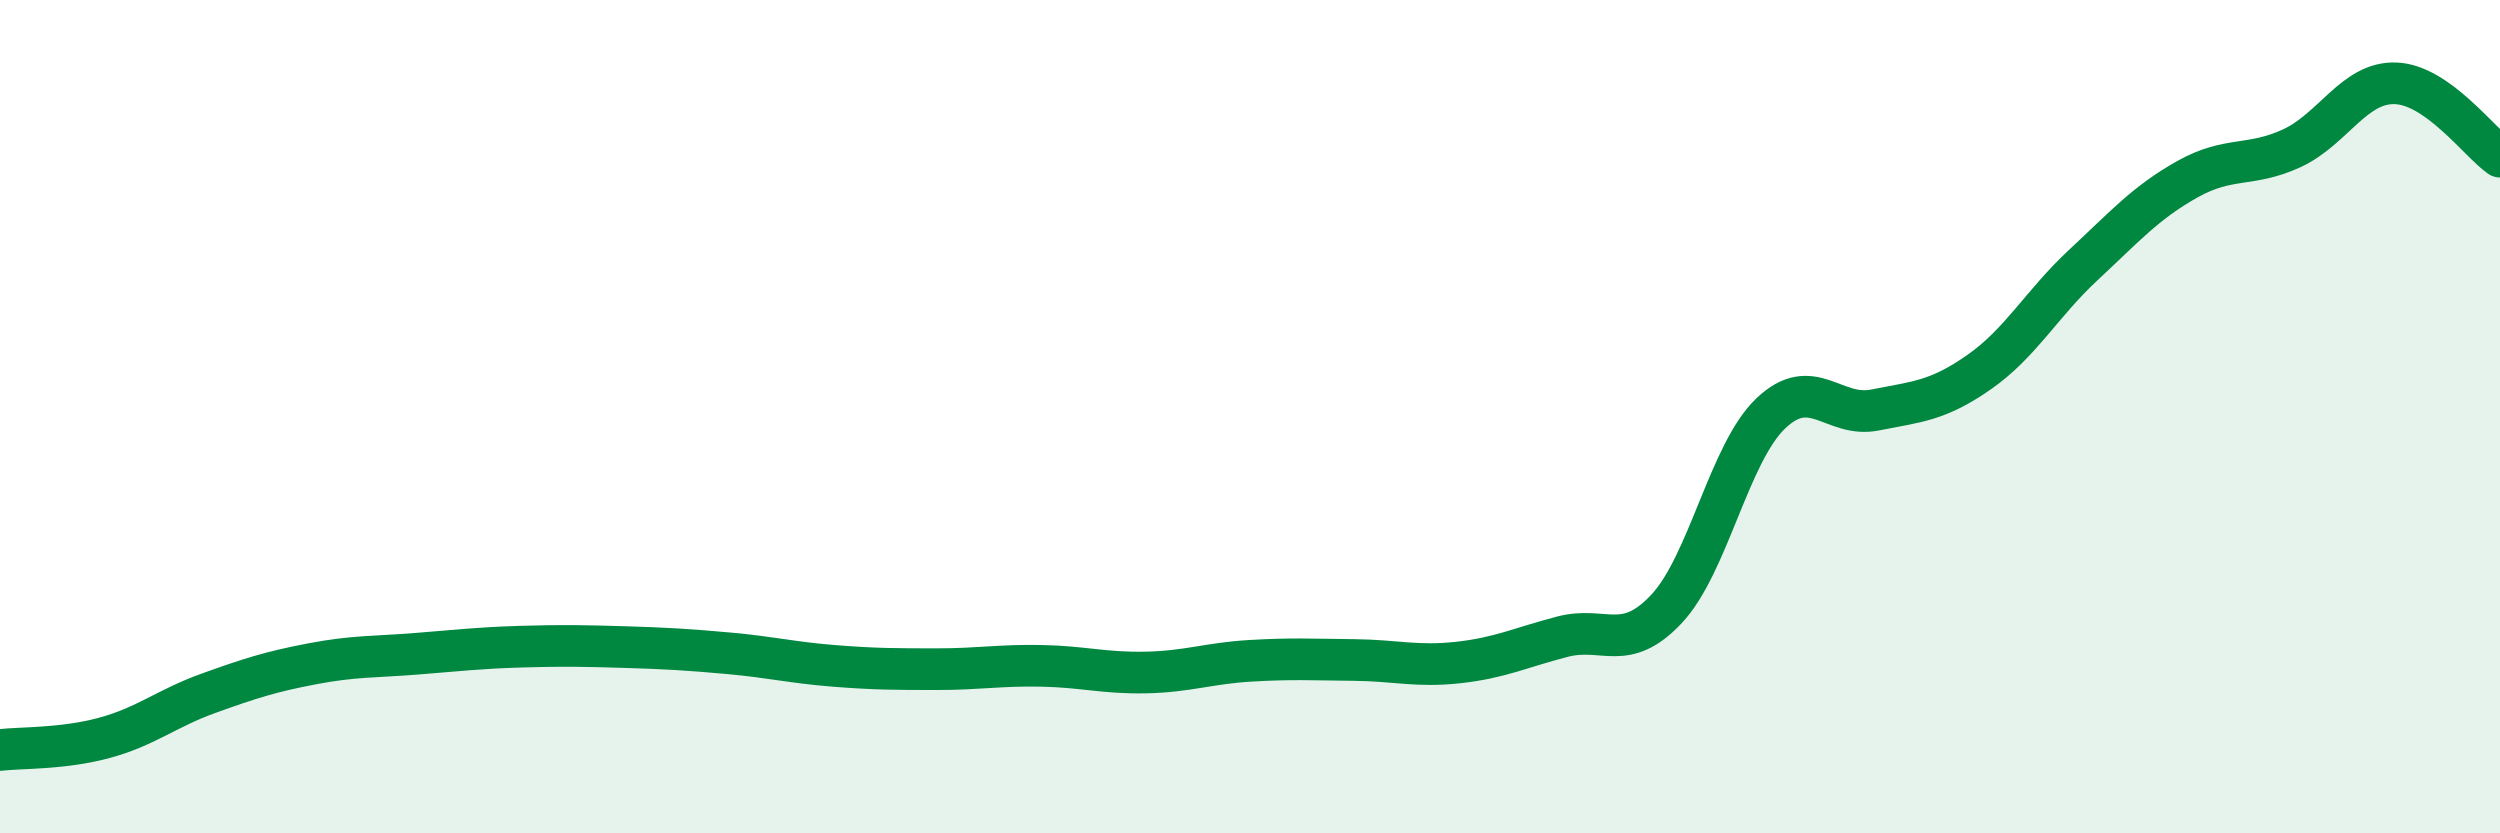 
    <svg width="60" height="20" viewBox="0 0 60 20" xmlns="http://www.w3.org/2000/svg">
      <path
        d="M 0,18 C 0.5,17.94 1.5,17.98 2.5,17.71 C 3.5,17.44 4,17 5,16.64 C 6,16.28 6.5,16.12 7.5,15.93 C 8.5,15.74 9,15.77 10,15.69 C 11,15.61 11.5,15.55 12.5,15.52 C 13.5,15.49 14,15.5 15,15.53 C 16,15.56 16.5,15.59 17.5,15.68 C 18.5,15.77 19,15.9 20,15.98 C 21,16.06 21.5,16.06 22.5,16.06 C 23.5,16.06 24,15.96 25,15.98 C 26,16 26.5,16.16 27.5,16.14 C 28.5,16.12 29,15.92 30,15.86 C 31,15.8 31.5,15.83 32.5,15.84 C 33.5,15.85 34,16.01 35,15.9 C 36,15.79 36.5,15.54 37.5,15.28 C 38.5,15.02 39,15.68 40,14.61 C 41,13.54 41.5,10.87 42.5,9.92 C 43.5,8.97 44,10.04 45,9.84 C 46,9.64 46.5,9.63 47.5,8.93 C 48.5,8.23 49,7.29 50,6.36 C 51,5.43 51.5,4.86 52.5,4.3 C 53.5,3.74 54,4.02 55,3.56 C 56,3.1 56.5,1.96 57.5,2 C 58.5,2.04 59.5,3.41 60,3.76L60 20L0 20Z"
        fill="#008740"
        opacity="0.1"
        stroke-linecap="round"
        stroke-linejoin="round"
      />
      <path
        d="M 0,18 C 0.5,17.94 1.5,17.98 2.5,17.71 C 3.5,17.44 4,17 5,16.64 C 6,16.28 6.5,16.12 7.5,15.93 C 8.5,15.74 9,15.77 10,15.69 C 11,15.61 11.5,15.55 12.5,15.52 C 13.5,15.49 14,15.5 15,15.53 C 16,15.56 16.5,15.59 17.5,15.68 C 18.5,15.77 19,15.9 20,15.98 C 21,16.06 21.5,16.06 22.5,16.06 C 23.5,16.06 24,15.96 25,15.98 C 26,16 26.5,16.16 27.5,16.14 C 28.5,16.12 29,15.92 30,15.86 C 31,15.8 31.5,15.83 32.5,15.84 C 33.5,15.85 34,16.01 35,15.9 C 36,15.79 36.5,15.54 37.5,15.28 C 38.5,15.02 39,15.68 40,14.61 C 41,13.54 41.5,10.87 42.5,9.92 C 43.5,8.97 44,10.04 45,9.84 C 46,9.64 46.5,9.63 47.5,8.93 C 48.5,8.23 49,7.29 50,6.36 C 51,5.43 51.5,4.86 52.5,4.3 C 53.5,3.74 54,4.02 55,3.56 C 56,3.1 56.5,1.96 57.5,2 C 58.5,2.04 59.5,3.41 60,3.76"
        stroke="#008740"
        stroke-width="1"
        fill="none"
        stroke-linecap="round"
        stroke-linejoin="round"
      />
    </svg>
  